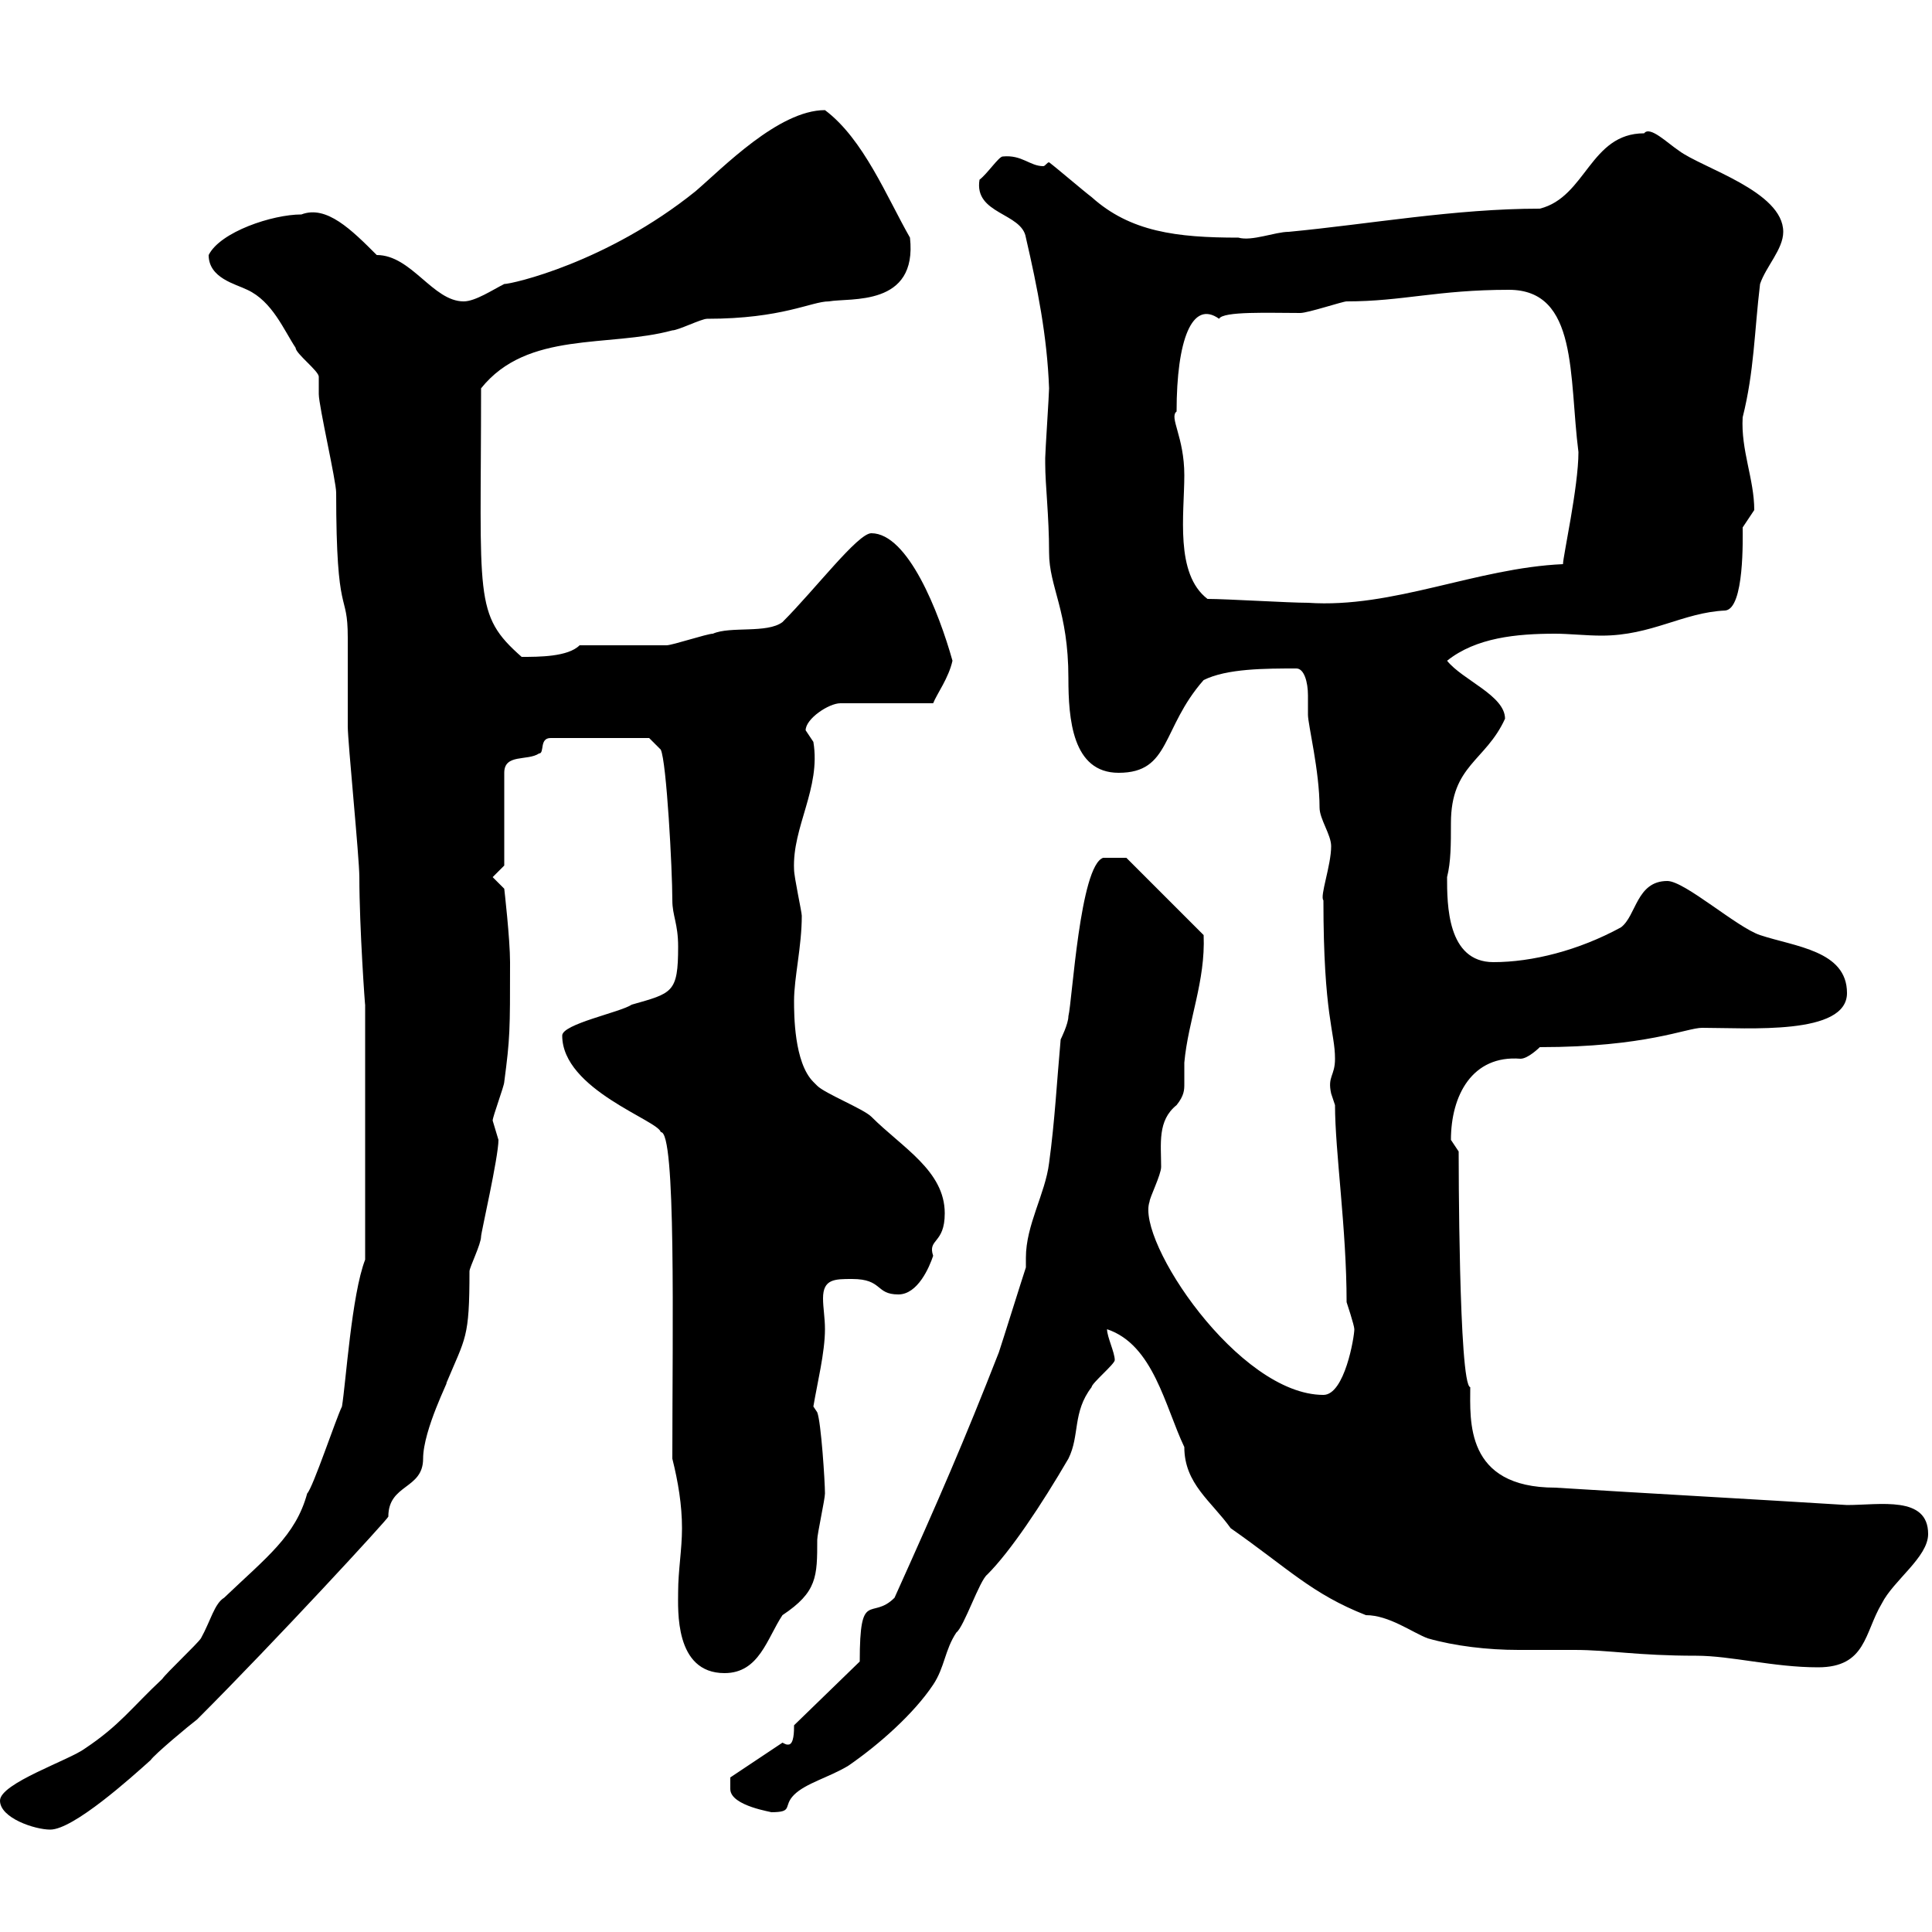 <svg xmlns="http://www.w3.org/2000/svg" xmlns:xlink="http://www.w3.org/1999/xlink" width="300" height="300"><path d="M0 279.60C0 282.30 5.40 284.10 7.80 284.10C11.40 284.10 20.40 276 23.40 273.30C24 272.40 29.40 267.90 30.60 267C42.90 254.70 60.30 235.80 60.30 235.50C60.30 230.40 65.70 231.30 65.70 226.50C65.70 222 69.90 213.90 69.30 214.80C72.30 207.60 72.90 207.90 72.90 197.40C72.90 196.80 74.70 193.20 74.70 192C74.70 191.40 77.40 179.70 77.40 177C77.40 177 76.50 174 76.50 174C76.50 173.40 78.30 168.60 78.30 168C79.20 161.10 79.20 160.20 79.20 149.40C79.20 145.80 78.30 138 78.30 138L76.50 136.20L78.30 134.40L78.30 120C78.30 117 81.90 118.20 83.70 117C84.60 117 83.70 114.60 85.50 114.60L100.80 114.60L102.60 116.40C103.50 118.20 104.40 135 104.40 139.80C104.40 142.20 105.30 143.40 105.30 147C105.30 154.20 104.40 154.20 98.10 156C96.30 157.20 87.30 159 87.30 160.80C87.30 169.20 102.30 174 102.60 175.80C105 175.50 104.40 206.40 104.40 226.50C105.30 230.10 105.90 233.70 105.90 237.30C105.90 240.60 105.30 243.90 105.30 247.20C105.30 249.90 104.70 259.80 112.50 259.80C117.90 259.80 119.10 254.40 121.50 250.80C126.90 247.20 126.90 244.80 126.90 239.10C126.90 238.20 128.10 232.80 128.10 231.90C128.10 230.10 127.50 220.80 126.90 219.30L126.30 218.40C126.90 214.80 128.10 210 128.10 206.40C128.10 204.60 127.80 203.10 127.80 201.60C127.80 198.60 129.60 198.60 132.30 198.60C137.10 198.60 135.90 201 139.50 201C142.50 201 144.30 196.80 144.90 195C144 192.30 146.70 193.20 146.70 188.40C146.70 181.80 140.10 178.20 135.30 173.40C134.10 172.20 128.10 169.80 126.90 168.60C126.90 168.60 126.30 168 126.30 168C123.30 165 123.30 157.50 123.30 155.40C123.30 151.80 124.50 147 124.50 142.20C124.50 141.60 123.30 136.20 123.30 135C123 128.40 127.50 122.40 126.30 115.20C126.30 115.20 125.10 113.40 125.10 113.40C125.10 111.60 128.70 109.20 130.50 109.20L144.90 109.20C145.50 107.70 147.30 105.30 147.90 102.60C145.80 95.10 141 82.80 135.30 82.80C133.20 82.80 126.60 91.50 121.50 96.60C119.10 98.40 113.40 97.20 110.70 98.40C109.80 98.40 104.40 100.20 103.50 100.20C101.70 100.20 91.80 100.20 90 100.20C88.20 102 83.70 102 81 102C73.50 95.40 74.70 93 74.70 60.30C81.90 51.30 94.50 54 104.40 51.30C105.30 51.30 108.90 49.50 109.80 49.50C121.50 49.50 126 46.80 128.70 46.80C132 46.20 142.50 47.70 141.30 36.90C137.70 30.60 134.10 21.60 128.10 17.10C120.90 17.10 112.20 26.10 108 29.70C94.20 40.80 79.50 44.10 78.30 44.10C76.50 45 73.80 46.80 72 46.80C67.20 46.80 63.90 39.60 58.50 39.60C54.60 35.70 50.70 31.80 46.80 33.30C42.30 33.30 34.20 36 32.40 39.60C32.40 43.20 36.60 44.10 38.40 45C42.30 46.80 44.10 51.30 45.90 54C45.90 54.90 49.50 57.60 49.50 58.50C49.50 58.50 49.50 61.20 49.50 61.20C49.50 63 52.20 74.70 52.20 76.50C52.20 96.60 54 91.50 54 99C54 100.20 54 111.60 54 112.80C54 115.20 55.80 133.20 55.80 136.20C55.80 144 56.70 156.60 56.70 156L56.70 195.60C54.60 201 53.70 214.80 53.10 218.40C52.20 220.20 48.60 231 47.70 231.90C45.90 238.50 41.40 241.80 34.80 248.10C33.30 249 32.70 251.70 31.20 254.40C30.60 255.30 25.80 259.80 25.20 260.70C20.40 265.20 18.60 267.90 13.20 271.50C10.80 273.30 0 276.90 0 279.60ZM113.40 276L113.40 277.80C113.40 280.50 120.30 281.40 119.70 281.40C123.30 281.40 121.50 280.50 123.30 278.70C125.10 276.90 128.70 276 131.70 274.20C136.50 270.90 141.90 266.10 144.90 261.60C146.70 258.90 146.70 256.20 148.50 253.50C149.70 252.60 152.10 245.40 153.30 244.50C156.90 240.90 161.70 233.70 165.90 226.50C167.70 222.90 166.50 219.30 169.50 215.40C169.50 214.80 173.10 211.80 173.10 211.20C173.10 210 171.90 207.60 171.90 206.40C179.10 208.80 180.90 218.40 183.90 224.70C183.90 230.40 188.10 233.10 191.10 237.30C200.10 243.60 203.70 247.50 212.10 250.80C215.70 250.80 219.30 253.50 221.70 254.40C225.90 255.60 231 256.20 235.80 256.20C238.50 256.20 241.50 256.20 244.50 256.20C249.90 256.20 254.10 257.10 263.40 257.10C268.80 257.10 275.40 258.90 282.30 258.90C289.80 258.90 289.50 253.50 292.20 249C294 245.40 299.40 241.80 299.40 238.20C299.40 232.20 291.90 233.70 286.80 233.70C272.40 232.80 255.90 231.90 241.50 231C227.40 231 228.30 220.50 228.30 215.40C226.50 215.10 226.50 179.40 226.50 178.80C226.50 178.80 225.30 177 225.30 177C225.30 170.10 228.60 163.80 236.10 164.40C237.30 164.40 239.10 162.60 239.10 162.60C255.60 162.60 261.90 159.60 264.30 159.60C271.50 159.60 286.80 160.80 286.80 154.20C286.80 147.60 278.70 147 273.30 145.20C269.70 144 261.60 136.80 258.90 136.80C254.10 136.80 254.10 142.20 251.70 144C245.10 147.60 237.90 149.40 231.90 149.40C224.70 149.40 224.70 140.40 224.70 136.20C225.30 133.80 225.30 131.10 225.30 127.80C225.30 118.80 230.70 118.20 233.70 111.60C233.70 108 227.10 105.60 224.70 102.60C229.20 99 235.50 98.40 241.50 98.40C243.60 98.40 246.30 98.70 248.70 98.70C256.50 98.70 261.30 95.10 267.90 94.80C270.90 94.50 270.60 83.40 270.60 81.90C270.60 81.90 272.40 79.20 272.40 79.20C272.40 74.40 270.30 69.90 270.60 64.80C272.40 57.60 272.40 51.60 273.30 44.10C274.20 41.40 276.90 38.70 276.90 36C276.90 29.70 264.30 26.10 260.70 23.40C258.90 22.20 256.20 19.50 255.30 20.70C246.90 20.70 246.30 30.60 239.10 32.40C225.90 32.40 212.70 34.80 200.10 36C198 36 194.40 37.50 192.30 36.90C182.70 36.90 175.50 36 169.50 30.60C168.30 29.70 164.10 26.10 162.90 25.20C162.60 25.20 162.30 25.80 162 25.80C159.90 25.80 158.70 24 155.70 24.30C155.10 24.30 153.30 27 152.10 27.90C151.20 33.30 158.70 33 159.30 36.90C161.10 44.70 162.60 52.20 162.90 60.30C162.90 61.20 162.30 70.20 162.30 71.10C162.30 71.10 162.30 71.10 162.30 72C162.30 75.30 162.90 80.10 162.90 85.80C162.90 91.20 165.90 94.80 165.90 105.30C165.90 111.60 166.50 120 173.70 120C181.80 120 180.30 113.10 186.90 105.60C190.50 103.80 196.50 103.80 201.30 103.80C202.50 103.80 203.10 105.90 203.10 108C203.10 109.20 203.10 110.40 203.10 111C203.10 112.50 204.90 119.70 204.90 125.40C204.90 127.20 206.70 129.60 206.70 131.40C206.70 134.40 204.90 139.20 205.50 139.80C205.50 157.80 207.30 160.20 207.30 164.40C207.30 167.10 206.10 167.10 206.70 169.80C206.70 169.80 207.30 171.60 207.30 171.60C207.30 178.80 209.10 190.80 209.10 202.20C209.10 202.20 210.30 205.80 210.30 206.40C210.30 207.60 208.80 216.60 205.50 216.60C192.30 216.60 176.40 192.60 178.50 186.60C178.50 186 180.30 182.40 180.30 181.20C180.30 177.60 179.70 174 182.70 171.60C183.90 170.10 183.90 169.20 183.90 168.30C183.90 167.40 183.90 166.80 183.90 165C184.50 158.40 187.20 152.40 186.90 145.20L174.90 133.20C174.60 133.20 172.50 133.20 171.30 133.20C167.70 134.40 166.50 155.40 165.90 157.80C165.90 159 164.70 161.40 164.70 161.40C164.10 168 163.80 174 162.90 180.60C162.30 185.40 159.30 190.20 159.30 195.30C159.30 195.60 159.30 196.20 159.30 196.80C158.70 198.60 155.70 208.20 155.10 210C149.70 223.80 145.80 232.80 138.90 248.10C135.30 251.70 133.50 246.60 133.50 258L123.30 267.90C123.30 268.80 123.30 270.90 122.40 270.90C122.10 270.90 122.10 270.90 121.50 270.60ZM187.50 93C182.40 89.10 183.90 79.80 183.90 73.80C183.90 67.80 181.50 64.80 182.70 63.90C182.70 52.80 185.10 46.50 189.30 49.50C189.90 48.30 197.10 48.60 201.90 48.60C203.10 48.60 208.50 46.80 209.10 46.80C217.80 46.80 223.20 45 234.30 45C245.10 45 243.60 58.50 245.10 70.20C245.10 75.60 242.70 86.40 242.70 87.60C229.20 88.20 216.30 94.50 203.10 93.60C200.10 93.60 190.50 93 187.50 93Z"/></svg>